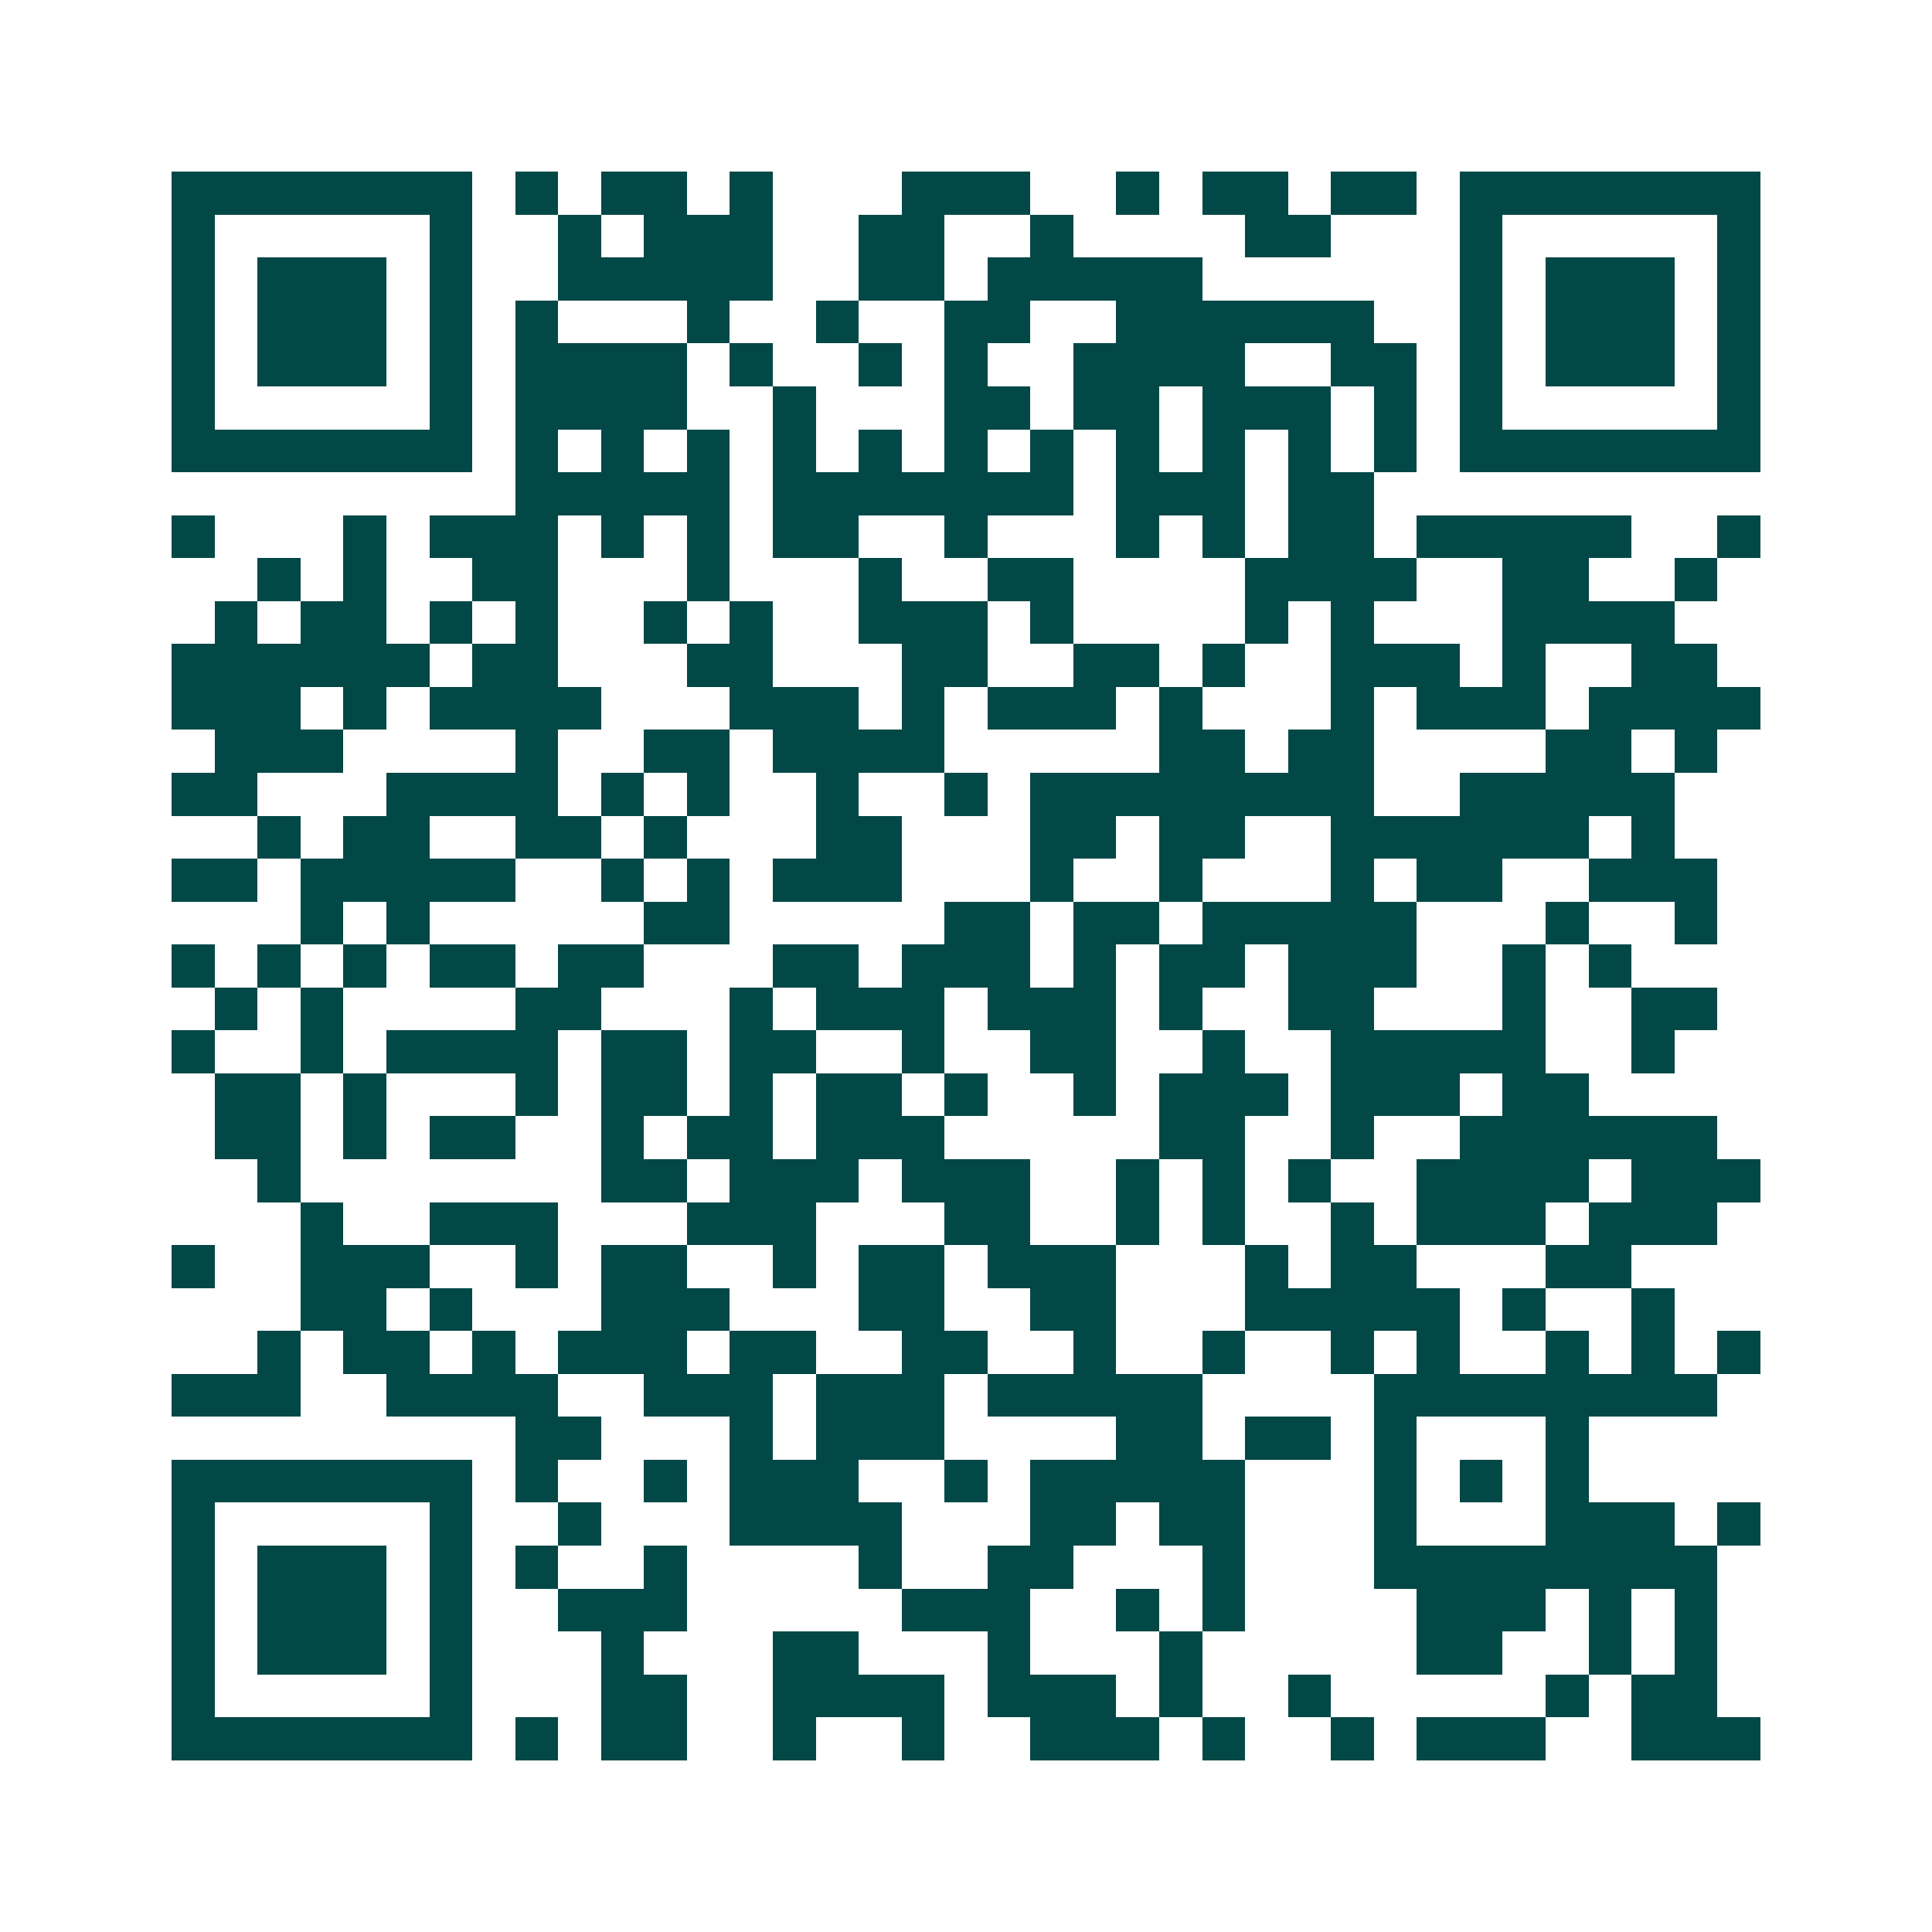 <svg xmlns="http://www.w3.org/2000/svg" width="200" height="200" viewBox="0 0 45 45" shape-rendering="crispEdges"><path fill="#ffffff" d="M0 0h45v45H0z"/><path stroke="#014847" d="M4 4.5h7m1 0h1m1 0h2m1 0h1m3 0h3m2 0h1m1 0h2m1 0h2m1 0h7M4 5.5h1m5 0h1m2 0h1m1 0h3m2 0h2m2 0h1m4 0h2m3 0h1m5 0h1M4 6.5h1m1 0h3m1 0h1m2 0h5m2 0h2m1 0h5m6 0h1m1 0h3m1 0h1M4 7.5h1m1 0h3m1 0h1m1 0h1m3 0h1m2 0h1m2 0h2m2 0h6m2 0h1m1 0h3m1 0h1M4 8.5h1m1 0h3m1 0h1m1 0h4m1 0h1m2 0h1m1 0h1m2 0h4m2 0h2m1 0h1m1 0h3m1 0h1M4 9.5h1m5 0h1m1 0h4m2 0h1m3 0h2m1 0h2m1 0h3m1 0h1m1 0h1m5 0h1M4 10.5h7m1 0h1m1 0h1m1 0h1m1 0h1m1 0h1m1 0h1m1 0h1m1 0h1m1 0h1m1 0h1m1 0h1m1 0h7M12 11.5h5m1 0h7m1 0h3m1 0h2M4 12.5h1m3 0h1m1 0h3m1 0h1m1 0h1m1 0h2m2 0h1m3 0h1m1 0h1m1 0h2m1 0h5m2 0h1M6 13.5h1m1 0h1m2 0h2m3 0h1m3 0h1m2 0h2m4 0h4m2 0h2m2 0h1M5 14.5h1m1 0h2m1 0h1m1 0h1m2 0h1m1 0h1m2 0h3m1 0h1m4 0h1m1 0h1m3 0h4M4 15.5h6m1 0h2m3 0h2m3 0h2m2 0h2m1 0h1m2 0h3m1 0h1m2 0h2M4 16.5h3m1 0h1m1 0h4m3 0h3m1 0h1m1 0h3m1 0h1m3 0h1m1 0h3m1 0h4M5 17.5h3m4 0h1m2 0h2m1 0h4m5 0h2m1 0h2m4 0h2m1 0h1M4 18.5h2m3 0h4m1 0h1m1 0h1m2 0h1m2 0h1m1 0h8m2 0h5M6 19.5h1m1 0h2m2 0h2m1 0h1m3 0h2m3 0h2m1 0h2m2 0h6m1 0h1M4 20.5h2m1 0h5m2 0h1m1 0h1m1 0h3m3 0h1m2 0h1m3 0h1m1 0h2m2 0h3M7 21.5h1m1 0h1m5 0h2m5 0h2m1 0h2m1 0h5m3 0h1m2 0h1M4 22.5h1m1 0h1m1 0h1m1 0h2m1 0h2m3 0h2m1 0h3m1 0h1m1 0h2m1 0h3m2 0h1m1 0h1M5 23.5h1m1 0h1m4 0h2m3 0h1m1 0h3m1 0h3m1 0h1m2 0h2m3 0h1m2 0h2M4 24.5h1m2 0h1m1 0h4m1 0h2m1 0h2m2 0h1m2 0h2m2 0h1m2 0h5m2 0h1M5 25.5h2m1 0h1m3 0h1m1 0h2m1 0h1m1 0h2m1 0h1m2 0h1m1 0h3m1 0h3m1 0h2M5 26.5h2m1 0h1m1 0h2m2 0h1m1 0h2m1 0h3m5 0h2m2 0h1m2 0h6M6 27.5h1m7 0h2m1 0h3m1 0h3m2 0h1m1 0h1m1 0h1m2 0h4m1 0h3M7 28.5h1m2 0h3m3 0h3m3 0h2m2 0h1m1 0h1m2 0h1m1 0h3m1 0h3M4 29.5h1m2 0h3m2 0h1m1 0h2m2 0h1m1 0h2m1 0h3m3 0h1m1 0h2m3 0h2M7 30.5h2m1 0h1m3 0h3m3 0h2m2 0h2m3 0h5m1 0h1m2 0h1M6 31.5h1m1 0h2m1 0h1m1 0h3m1 0h2m2 0h2m2 0h1m2 0h1m2 0h1m1 0h1m2 0h1m1 0h1m1 0h1M4 32.5h3m2 0h4m2 0h3m1 0h3m1 0h5m4 0h8M12 33.5h2m3 0h1m1 0h3m4 0h2m1 0h2m1 0h1m3 0h1M4 34.5h7m1 0h1m2 0h1m1 0h3m2 0h1m1 0h5m3 0h1m1 0h1m1 0h1M4 35.5h1m5 0h1m2 0h1m3 0h4m3 0h2m1 0h2m3 0h1m3 0h3m1 0h1M4 36.5h1m1 0h3m1 0h1m1 0h1m2 0h1m4 0h1m2 0h2m3 0h1m3 0h8M4 37.5h1m1 0h3m1 0h1m2 0h3m5 0h3m2 0h1m1 0h1m4 0h3m1 0h1m1 0h1M4 38.5h1m1 0h3m1 0h1m3 0h1m3 0h2m3 0h1m3 0h1m5 0h2m2 0h1m1 0h1M4 39.5h1m5 0h1m3 0h2m2 0h4m1 0h3m1 0h1m2 0h1m5 0h1m1 0h2M4 40.5h7m1 0h1m1 0h2m2 0h1m2 0h1m2 0h3m1 0h1m2 0h1m1 0h3m2 0h3"/></svg>
